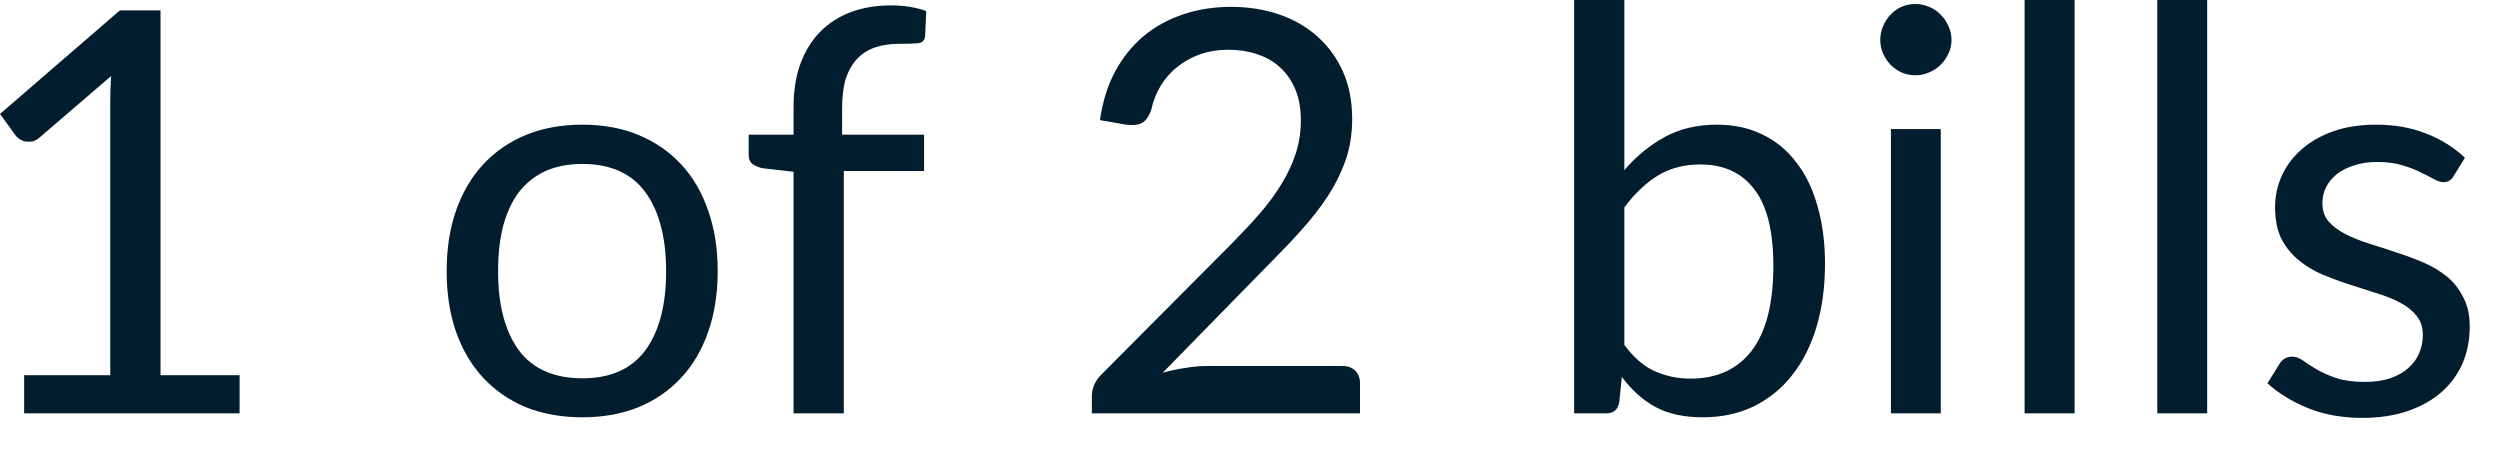 <?xml version="1.0" encoding="utf-8"?>
<svg xmlns="http://www.w3.org/2000/svg" fill="none" height="100%" overflow="visible" preserveAspectRatio="none" style="display: block;" viewBox="0 0 38 7" width="100%">
<path d="M3.642 5.703V6.283H0.367V5.703H1.676V1.535C1.676 1.411 1.68 1.284 1.689 1.156L0.602 2.09C0.565 2.122 0.527 2.142 0.491 2.151C0.454 2.155 0.419 2.155 0.388 2.151C0.356 2.145 0.327 2.133 0.299 2.116C0.273 2.099 0.253 2.081 0.239 2.061L0 1.732L1.822 0.158H2.44V5.703H3.642ZM8.853 1.895C9.17 1.895 9.453 1.947 9.706 2.052C9.96 2.157 10.175 2.306 10.355 2.5C10.535 2.693 10.67 2.928 10.765 3.203C10.861 3.476 10.909 3.782 10.909 4.12C10.909 4.462 10.861 4.769 10.765 5.042C10.67 5.315 10.535 5.548 10.355 5.741C10.175 5.935 9.96 6.084 9.706 6.189C9.453 6.291 9.17 6.343 8.853 6.343C8.535 6.343 8.248 6.291 7.992 6.189C7.74 6.084 7.523 5.935 7.343 5.741C7.165 5.548 7.027 5.315 6.931 5.042C6.836 4.769 6.789 4.462 6.789 4.12C6.789 3.782 6.836 3.476 6.931 3.203C7.027 2.928 7.165 2.693 7.343 2.5C7.523 2.306 7.74 2.157 7.992 2.052C8.248 1.947 8.535 1.895 8.853 1.895ZM8.853 5.75C9.28 5.75 9.599 5.609 9.81 5.324C10.02 5.036 10.125 4.637 10.125 4.125C10.125 3.61 10.02 3.209 9.81 2.922C9.599 2.635 9.28 2.492 8.853 2.492C8.638 2.492 8.448 2.529 8.286 2.602C8.128 2.676 7.994 2.783 7.886 2.922C7.781 3.062 7.702 3.234 7.647 3.438C7.595 3.641 7.571 3.869 7.571 4.125C7.571 4.637 7.676 5.036 7.886 5.324C8.099 5.609 8.422 5.75 8.853 5.75ZM12.062 6.283V2.611L11.584 2.556C11.525 2.541 11.475 2.519 11.435 2.492C11.398 2.46 11.38 2.416 11.38 2.359V2.047H12.062V1.63C12.062 1.383 12.096 1.164 12.165 0.973C12.236 0.78 12.335 0.618 12.463 0.487C12.594 0.353 12.751 0.253 12.932 0.184C13.115 0.116 13.319 0.082 13.546 0.082C13.74 0.082 13.918 0.11 14.079 0.168L14.062 0.547C14.056 0.615 14.018 0.652 13.947 0.658C13.88 0.663 13.787 0.666 13.669 0.666C13.54 0.666 13.42 0.682 13.312 0.717C13.207 0.751 13.115 0.807 13.039 0.883C12.963 0.96 12.902 1.062 12.859 1.187C12.82 1.311 12.8 1.467 12.8 1.651V2.047H14.046V2.599H12.826V6.283H12.062ZM20.404 5.563C20.486 5.563 20.551 5.587 20.6 5.634C20.649 5.683 20.672 5.746 20.672 5.822V6.283H16.596V6.023C16.596 5.97 16.606 5.913 16.629 5.857C16.652 5.8 16.687 5.747 16.736 5.698L18.693 3.732C18.856 3.567 19.004 3.411 19.136 3.26C19.27 3.106 19.385 2.952 19.478 2.798C19.572 2.644 19.645 2.49 19.695 2.334C19.747 2.175 19.773 2.005 19.773 1.826C19.773 1.647 19.744 1.491 19.688 1.357C19.63 1.22 19.552 1.109 19.453 1.021C19.356 0.932 19.241 0.867 19.108 0.824C18.973 0.778 18.83 0.756 18.676 0.756C18.52 0.756 18.376 0.778 18.245 0.824C18.114 0.87 17.999 0.934 17.896 1.016C17.796 1.095 17.712 1.191 17.644 1.301C17.577 1.412 17.528 1.535 17.499 1.668C17.465 1.768 17.418 1.834 17.359 1.869C17.302 1.899 17.22 1.909 17.115 1.895L16.719 1.826C16.759 1.548 16.835 1.301 16.949 1.088C17.066 0.873 17.211 0.692 17.385 0.547C17.56 0.402 17.761 0.292 17.985 0.218C18.21 0.142 18.454 0.104 18.715 0.104C18.973 0.104 19.216 0.142 19.439 0.218C19.665 0.295 19.86 0.407 20.024 0.554C20.189 0.701 20.318 0.877 20.413 1.088C20.506 1.299 20.553 1.537 20.553 1.805C20.553 2.032 20.52 2.244 20.451 2.44C20.382 2.634 20.29 2.818 20.174 2.995C20.056 3.171 19.922 3.343 19.769 3.511C19.618 3.679 19.456 3.848 19.286 4.018L17.674 5.665C17.788 5.633 17.903 5.609 18.02 5.592C18.136 5.572 18.248 5.563 18.357 5.563H20.404ZM24.69 5.243C24.829 5.43 24.981 5.563 25.145 5.639C25.313 5.715 25.497 5.755 25.697 5.755C26.102 5.755 26.414 5.61 26.631 5.324C26.847 5.036 26.955 4.608 26.955 4.04C26.955 3.511 26.858 3.123 26.664 2.876C26.474 2.625 26.201 2.5 25.846 2.5C25.598 2.5 25.382 2.557 25.197 2.67C25.015 2.784 24.845 2.944 24.69 3.153V5.243ZM24.69 2.585C24.871 2.375 25.077 2.207 25.304 2.082C25.534 1.957 25.799 1.895 26.098 1.895C26.35 1.895 26.577 1.942 26.78 2.04C26.984 2.136 27.158 2.277 27.299 2.462C27.443 2.644 27.551 2.865 27.624 3.127C27.701 3.389 27.74 3.683 27.74 4.009C27.74 4.359 27.697 4.678 27.612 4.966C27.526 5.252 27.403 5.499 27.24 5.703C27.082 5.906 26.887 6.062 26.657 6.177C26.425 6.288 26.166 6.343 25.88 6.343C25.595 6.343 25.356 6.291 25.159 6.184C24.966 6.078 24.797 5.925 24.652 5.729L24.612 6.12C24.59 6.228 24.524 6.283 24.418 6.283H23.927V0H24.69V2.585ZM29.5 1.962V6.283H28.742V1.962H29.5ZM29.663 0.606C29.663 0.681 29.648 0.749 29.616 0.815C29.587 0.877 29.548 0.935 29.497 0.986C29.449 1.034 29.391 1.072 29.322 1.101C29.257 1.13 29.187 1.144 29.113 1.144C29.039 1.144 28.969 1.13 28.903 1.101C28.841 1.072 28.786 1.034 28.737 0.986C28.69 0.935 28.651 0.877 28.623 0.815C28.594 0.749 28.58 0.681 28.58 0.606C28.58 0.533 28.594 0.463 28.623 0.398C28.651 0.329 28.69 0.271 28.737 0.222C28.786 0.171 28.841 0.131 28.903 0.104C28.969 0.075 29.039 0.061 29.113 0.061C29.187 0.061 29.257 0.075 29.322 0.104C29.391 0.131 29.449 0.171 29.497 0.222C29.548 0.271 29.587 0.329 29.616 0.398C29.648 0.463 29.663 0.533 29.663 0.606ZM31.534 0V6.283H30.774V0H31.534ZM33.549 0V6.283H32.791V0H33.549ZM37.296 2.675C37.263 2.737 37.21 2.769 37.139 2.769C37.097 2.769 37.048 2.752 36.993 2.722C36.94 2.69 36.873 2.657 36.794 2.62C36.716 2.58 36.625 2.544 36.517 2.513C36.408 2.478 36.28 2.462 36.133 2.462C36.005 2.462 35.889 2.478 35.787 2.513C35.685 2.544 35.596 2.588 35.522 2.644C35.452 2.702 35.395 2.769 35.356 2.845C35.319 2.92 35.301 3.001 35.301 3.089C35.301 3.199 35.331 3.292 35.394 3.366C35.459 3.439 35.545 3.503 35.65 3.558C35.756 3.612 35.875 3.66 36.009 3.703C36.142 3.743 36.279 3.787 36.417 3.835C36.561 3.881 36.698 3.931 36.832 3.988C36.966 4.046 37.085 4.116 37.19 4.201C37.295 4.286 37.379 4.393 37.441 4.518C37.507 4.64 37.54 4.787 37.54 4.961C37.54 5.161 37.505 5.345 37.434 5.516C37.362 5.683 37.257 5.829 37.118 5.954C36.978 6.078 36.807 6.174 36.606 6.245C36.404 6.315 36.171 6.352 35.906 6.352C35.606 6.352 35.331 6.303 35.088 6.206C34.843 6.107 34.635 5.98 34.465 5.826L34.645 5.537C34.667 5.5 34.693 5.471 34.725 5.452C34.756 5.432 34.797 5.421 34.844 5.421C34.896 5.421 34.949 5.441 35.007 5.481C35.063 5.522 35.132 5.566 35.211 5.613C35.293 5.662 35.394 5.706 35.51 5.746C35.627 5.785 35.772 5.805 35.945 5.805C36.093 5.805 36.222 5.787 36.332 5.75C36.443 5.711 36.536 5.657 36.609 5.592C36.684 5.526 36.737 5.452 36.772 5.366C36.809 5.281 36.827 5.19 36.827 5.094C36.827 4.973 36.795 4.876 36.73 4.798C36.667 4.719 36.584 4.652 36.478 4.599C36.373 4.542 36.252 4.494 36.116 4.454C35.982 4.411 35.843 4.367 35.702 4.321C35.563 4.276 35.424 4.224 35.287 4.168C35.155 4.108 35.034 4.034 34.929 3.945C34.824 3.858 34.739 3.75 34.673 3.622C34.611 3.491 34.581 3.333 34.581 3.149C34.581 2.984 34.614 2.826 34.682 2.675C34.751 2.521 34.85 2.388 34.981 2.274C35.112 2.157 35.272 2.065 35.462 1.997C35.653 1.928 35.871 1.895 36.116 1.895C36.399 1.895 36.654 1.941 36.879 2.03C37.106 2.119 37.302 2.241 37.467 2.398L37.296 2.675Z" fill="#021D2D" id="Vector"/>
</svg>